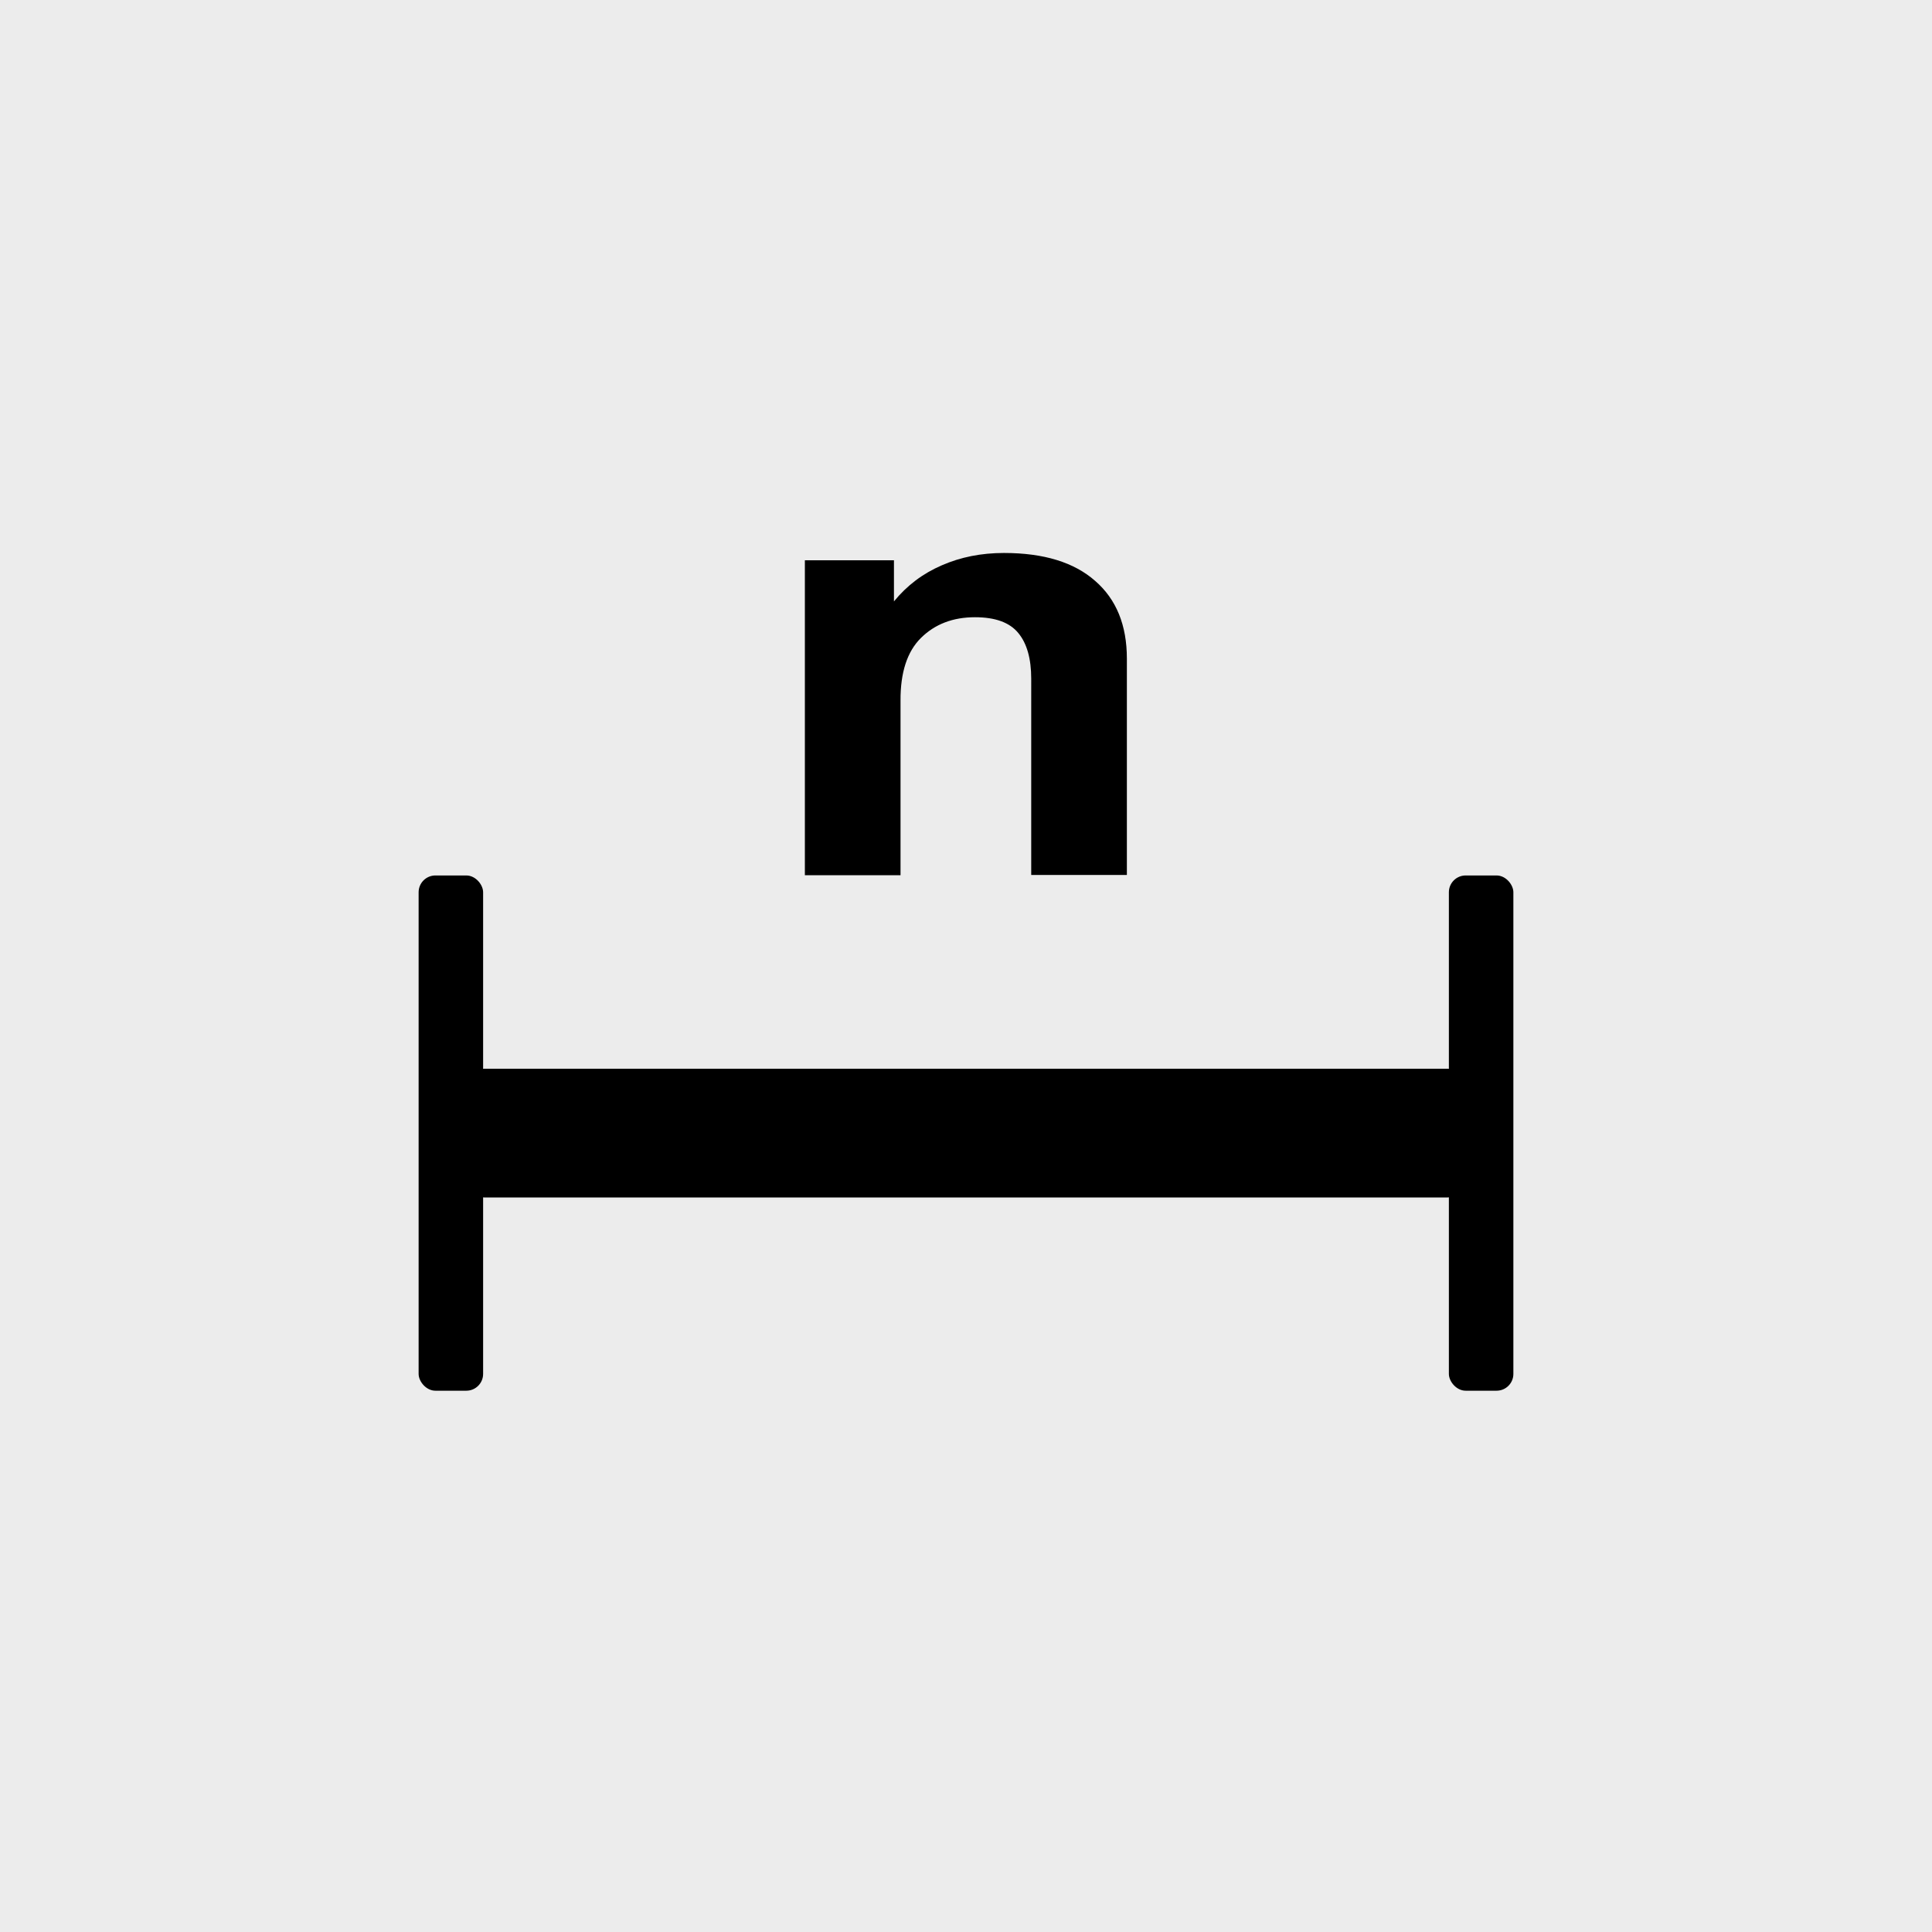 <?xml version="1.0" encoding="UTF-8" standalone="no"?>
<!-- Created with Inkscape (http://www.inkscape.org/) -->

<svg
   width="30"
   height="30"
   viewBox="0 0 7.938 7.938"
   version="1.1"
   id="svg1"
   inkscape:version="1.3 (0e150ed6c4, 2023-07-21)"
   sodipodi:docname="Palette-Rests-Multimeasure.svg"
   xml:space="preserve"
   xmlns:inkscape="http://www.inkscape.org/namespaces/inkscape"
   xmlns:sodipodi="http://sodipodi.sourceforge.net/DTD/sodipodi-0.dtd"
   xmlns="http://www.w3.org/2000/svg"
   xmlns:svg="http://www.w3.org/2000/svg"
   xmlns:rdf="http://www.w3.org/1999/02/22-rdf-syntax-ns#"
   xmlns:cc="http://creativecommons.org/ns#"
   xmlns:dc="http://purl.org/dc/elements/1.1/"><title
     id="title2">noten-und-pausen</title><sodipodi:namedview
     id="namedview1"
     pagecolor="#ffffff"
     bordercolor="#666666"
     borderopacity="1.0"
     inkscape:showpageshadow="2"
     inkscape:pageopacity="0.0"
     inkscape:pagecheckerboard="0"
     inkscape:deskcolor="#d1d1d1"
     inkscape:document-units="px"
     showgrid="true"
     showguides="true"
     inkscape:zoom="16"
     inkscape:cx="6.9375"
     inkscape:cy="14.53125"
     inkscape:window-width="2560"
     inkscape:window-height="1017"
     inkscape:window-x="-8"
     inkscape:window-y="-8"
     inkscape:window-maximized="1"
     inkscape:current-layer="layer1"><inkscape:grid
       id="grid1"
       units="px"
       originx="-9.8179134e-06"
       originy="6.3853348e-06"
       spacingx="0.265"
       spacingy="0.265"
       empcolor="#3f3fff"
       empopacity="0.251"
       color="#3f3fff"
       opacity="0.125"
       empspacing="1"
       dotted="false"
       gridanglex="30"
       gridanglez="30"
       visible="true" /><sodipodi:guide
       position="3.969,4.498"
       orientation="-1,0"
       id="guide1"
       inkscape:locked="false"
       inkscape:label=""
       inkscape:color="rgb(0,134,229)" /><sodipodi:guide
       position="10.054,0.794"
       orientation="0,1"
       id="guide2"
       inkscape:locked="false"
       inkscape:label=""
       inkscape:color="rgb(0,134,229)" /><sodipodi:guide
       position="0.794,3.44"
       orientation="1,0"
       id="guide3"
       inkscape:locked="false" /><sodipodi:guide
       position="7.144,3.44"
       orientation="1,0"
       id="guide4"
       inkscape:locked="false" /><sodipodi:guide
       position="10.583,7.144"
       orientation="0,-1"
       id="guide5"
       inkscape:locked="false" /><sodipodi:guide
       position="10.054,3.969"
       orientation="0,1"
       id="guide6"
       inkscape:locked="false"
       inkscape:label=""
       inkscape:color="rgb(0,134,229)" /></sodipodi:namedview><defs
     id="defs1" /><g
     inkscape:label="Ebene 1"
     inkscape:groupmode="layer"
     id="layer1"
     transform="translate(-101.071,-144.463)"><rect
       style="fill:#ececec;fill-opacity:1;stroke-width:0.529"
       id="rect1"
       width="7.938"
       height="7.938"
       x="101.071"
       y="144.463"
       ry="0" /><g
       inkscape:label="Ebene 1"
       id="layer1-5"
       transform="translate(-1.5145e-5,0.026)"><rect
         style="fill:#000000;stroke-width:0.12"
         id="rect2"
         width="0.265"
         height="2.117"
         x="102.791"
         y="148.034"
         ry="0.069"
         rx="0.069" /><rect
         style="fill:#000000;stroke-width:0.239"
         id="rect2-7-1"
         width="0.529"
         height="4.233"
         x="148.828"
         y="-107.156"
         ry="0.138"
         transform="rotate(90)"
         rx="0.138" /><rect
         style="fill:#000000;stroke-width:0.12"
         id="rect2-6"
         width="0.265"
         height="2.117"
         x="107.024"
         y="148.034"
         ry="0.069"
         rx="0.069" /><path
         style="font-weight:bold;font-size:2.674px;line-height:1.25;font-family:'Arial Nova';-inkscape-font-specification:'Arial Nova Bold';text-align:center;letter-spacing:0px;word-spacing:0px;text-anchor:middle;fill:#000000;stroke-width:0.334"
         d="m 105.308,147.226 q 0,-0.124 -0.053,-0.188 -0.053,-0.065 -0.178,-0.065 -0.136,0 -0.222,0.085 -0.085,0.084 -0.084,0.258 v 0.717 h -0.393 v -1.294 h 0.366 v 0.169 q 0.08,-0.098 0.196,-0.148 0.116,-0.051 0.256,-0.051 0.245,0 0.375,0.115 0.13,0.113 0.13,0.319 v 0.889 h -0.393 z"
         id="text1"
         aria-label="n" /></g></g></svg>
